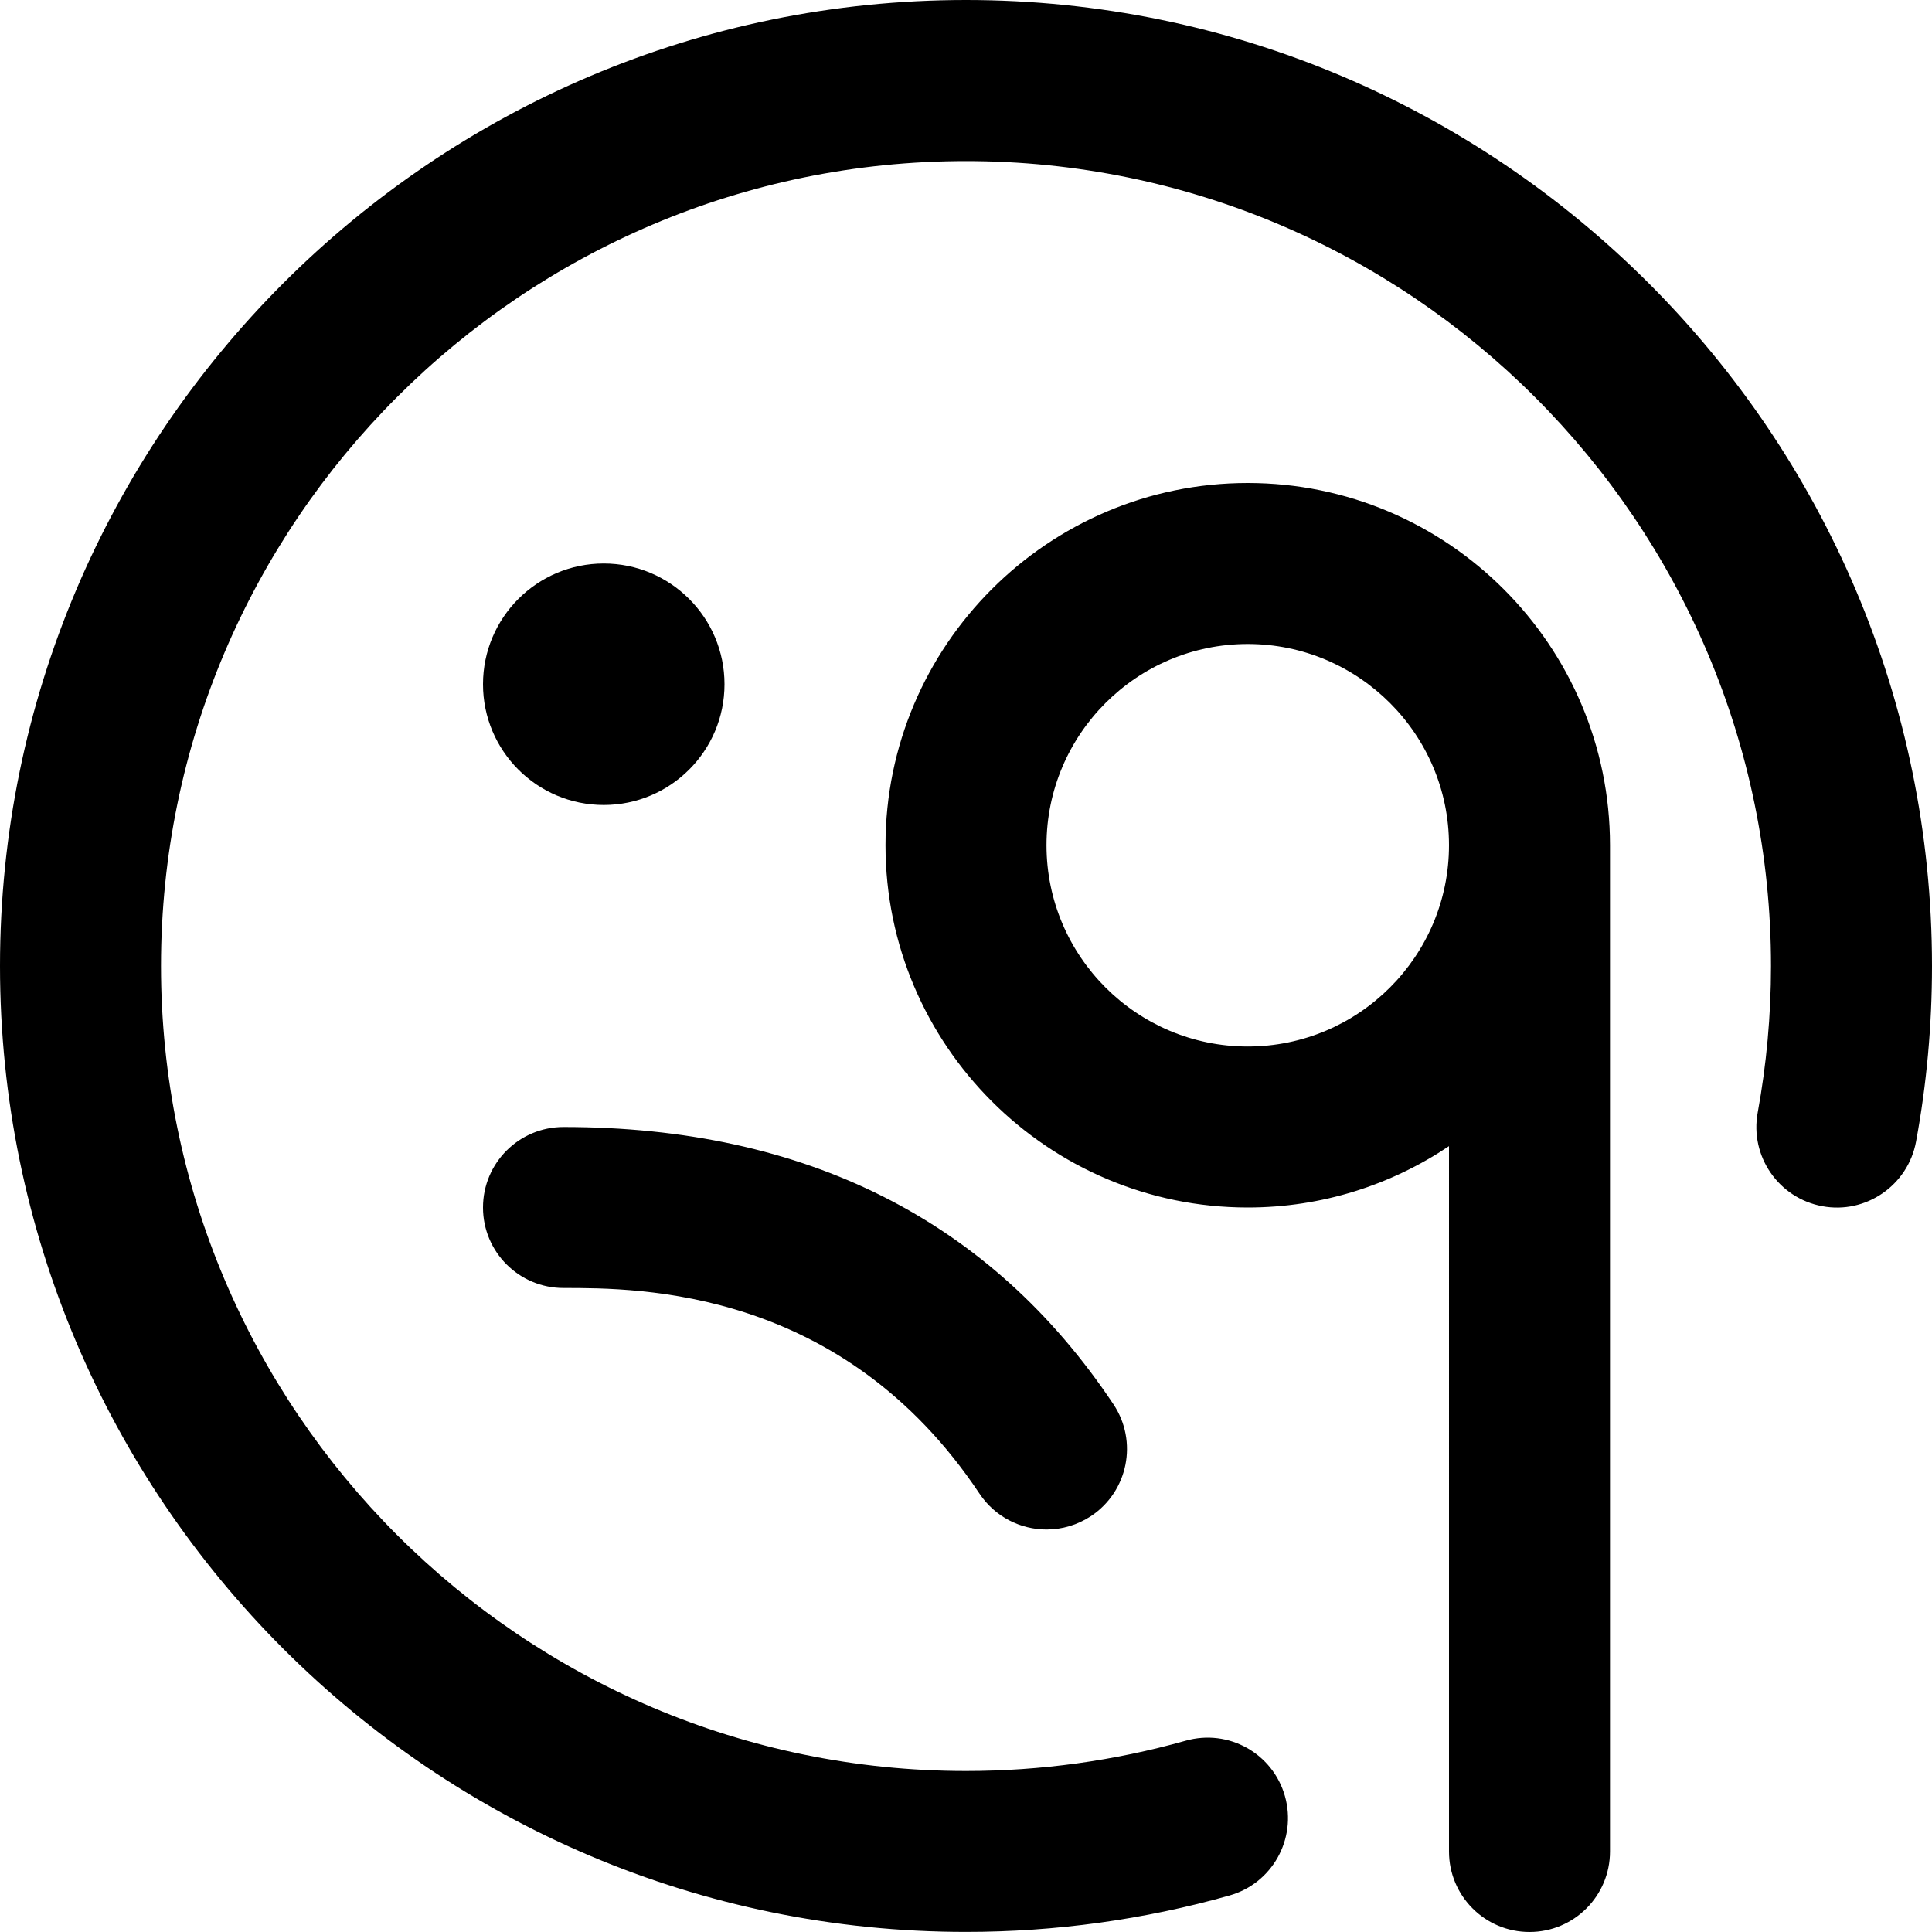 <?xml version="1.0" encoding="UTF-8"?>
<svg xmlns="http://www.w3.org/2000/svg" id="Layer_1" data-name="Layer 1" viewBox="0 0 24 24" width="512" height="512"><path d="M24,12c0,.733-.066,1.467-.198,2.181-.1,.544-.625,.904-1.164,.803-.543-.1-.903-.621-.803-1.164,.109-.595,.165-1.207,.165-1.819,0-5.514-4.486-10-10-10S2,6.486,2,12s4.486,10,10,10c.927,0,1.844-.127,2.728-.376,.534-.151,1.084,.158,1.234,.689,.15,.532-.159,1.085-.69,1.234-1.061,.3-2.162,.452-3.272,.452C5.383,24,0,18.617,0,12S5.383,0,12,0s12,5.383,12,12ZM7,16c.948,0,3.465,0,5.168,2.555,.193,.289,.51,.445,.833,.445,.19,0,.383-.055,.554-.168,.459-.307,.583-.927,.277-1.387-1.524-2.286-3.823-3.445-6.832-3.445-.552,0-1,.447-1,1s.448,1,1,1Zm.5-6c.828,0,1.5-.672,1.5-1.5s-.672-1.5-1.5-1.5-1.5,.672-1.5,1.5,.672,1.5,1.5,1.5Zm12.5,.5v12.5c0,.553-.448,1-1,1s-1-.447-1-1V14.238c-.716,.48-1.575,.762-2.5,.762-2.481,0-4.5-2.019-4.5-4.5s2.019-4.5,4.5-4.5,4.5,2.019,4.5,4.5Zm-2,0c0-1.379-1.122-2.5-2.5-2.5s-2.5,1.121-2.5,2.5,1.122,2.5,2.5,2.5,2.5-1.121,2.5-2.5Z"/></svg>
